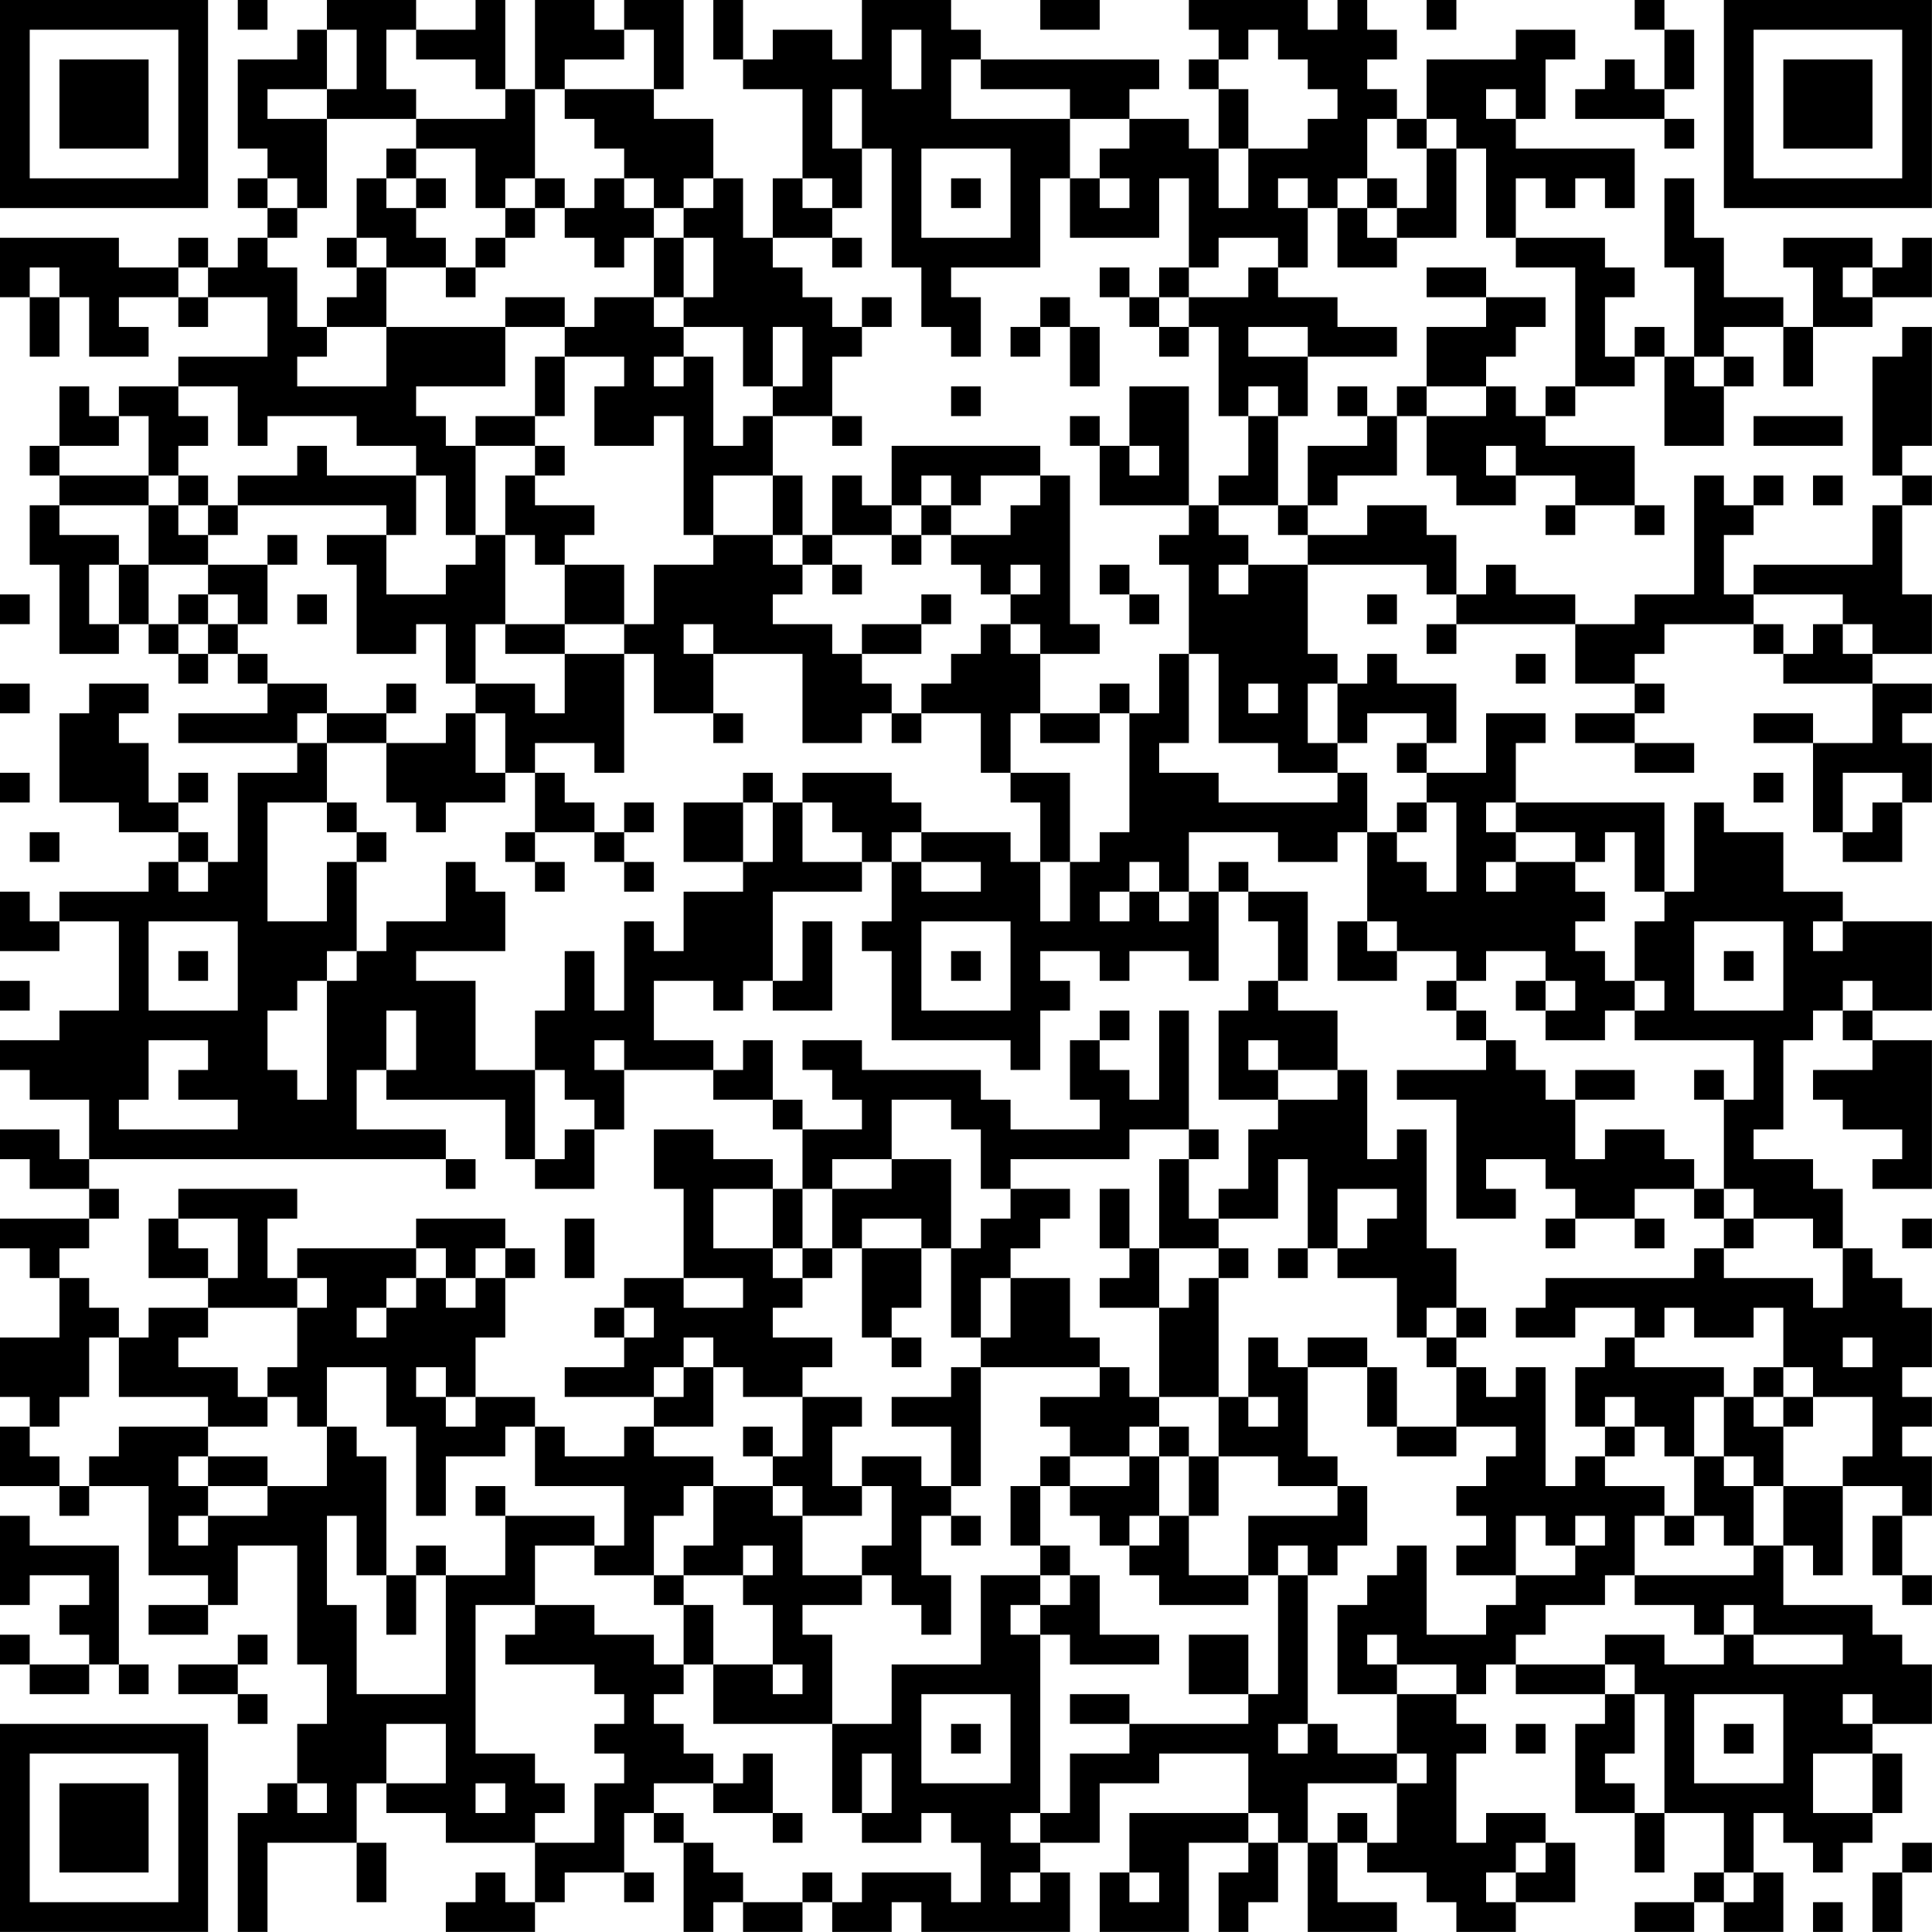 <?xml version="1.0" encoding="UTF-8"?>
<svg xmlns="http://www.w3.org/2000/svg" version="1.1" width="250" height="250" viewBox="0 0 250 250"><rect x="0" y="0" width="250" height="250" fill="#ffffff"/><g transform="scale(3.846)"><g transform="translate(0,0)"><path fill-rule="evenodd" d="M8 0L8 1L9 1L9 0ZM11 0L11 1L10 1L10 2L8 2L8 5L9 5L9 6L8 6L8 7L9 7L9 8L8 8L8 9L7 9L7 8L6 8L6 9L4 9L4 8L0 8L0 10L1 10L1 12L2 12L2 10L3 10L3 12L5 12L5 11L4 11L4 10L6 10L6 11L7 11L7 10L9 10L9 12L6 12L6 13L4 13L4 14L3 14L3 13L2 13L2 15L1 15L1 16L2 16L2 17L1 17L1 19L2 19L2 22L4 22L4 21L5 21L5 22L6 22L6 23L7 23L7 22L8 22L8 23L9 23L9 24L6 24L6 25L10 25L10 26L8 26L8 29L7 29L7 28L6 28L6 27L7 27L7 26L6 26L6 27L5 27L5 25L4 25L4 24L5 24L5 23L3 23L3 24L2 24L2 27L4 27L4 28L6 28L6 29L5 29L5 30L2 30L2 31L1 31L1 30L0 30L0 32L2 32L2 31L4 31L4 34L2 34L2 35L0 35L0 36L1 36L1 37L3 37L3 39L2 39L2 38L0 38L0 39L1 39L1 40L3 40L3 41L0 41L0 42L1 42L1 43L2 43L2 45L0 45L0 47L1 47L1 48L0 48L0 50L2 50L2 51L3 51L3 50L5 50L5 53L7 53L7 54L5 54L5 55L7 55L7 54L8 54L8 52L10 52L10 56L11 56L11 58L10 58L10 60L9 60L9 61L8 61L8 65L9 65L9 62L12 62L12 64L13 64L13 62L12 62L12 60L13 60L13 61L15 61L15 62L18 62L18 64L17 64L17 63L16 63L16 64L15 64L15 65L18 65L18 64L19 64L19 63L21 63L21 64L22 64L22 63L21 63L21 61L22 61L22 62L23 62L23 65L24 65L24 64L25 64L25 65L27 65L27 64L28 64L28 65L30 65L30 64L31 64L31 65L36 65L36 63L35 63L35 62L37 62L37 60L39 60L39 59L42 59L42 61L38 61L38 63L37 63L37 65L40 65L40 62L42 62L42 63L41 63L41 65L42 65L42 64L43 64L43 62L44 62L44 65L47 65L47 64L45 64L45 62L46 62L46 63L48 63L48 64L49 64L49 65L51 65L51 64L53 64L53 62L52 62L52 61L50 61L50 62L49 62L49 59L50 59L50 58L49 58L49 57L50 57L50 56L51 56L51 57L54 57L54 58L53 58L53 61L55 61L55 63L56 63L56 61L58 61L58 63L57 63L57 64L55 64L55 65L57 65L57 64L58 64L58 65L60 65L60 63L59 63L59 61L60 61L60 62L61 62L61 63L62 63L62 62L63 62L63 61L64 61L64 59L63 59L63 58L65 58L65 56L64 56L64 55L63 55L63 54L60 54L60 52L61 52L61 53L62 53L62 50L64 50L64 51L63 51L63 53L64 53L64 54L65 54L65 53L64 53L64 51L65 51L65 49L64 49L64 48L65 48L65 47L64 47L64 46L65 46L65 44L64 44L64 43L63 43L63 42L62 42L62 40L61 40L61 39L59 39L59 38L60 38L60 35L61 35L61 34L62 34L62 35L63 35L63 36L61 36L61 37L62 37L62 38L64 38L64 39L63 39L63 40L65 40L65 35L63 35L63 34L65 34L65 31L62 31L62 30L60 30L60 28L58 28L58 27L57 27L57 30L56 30L56 27L51 27L51 25L52 25L52 24L50 24L50 26L48 26L48 25L49 25L49 23L47 23L47 22L46 22L46 23L45 23L45 22L44 22L44 19L48 19L48 20L49 20L49 21L48 21L48 22L49 22L49 21L53 21L53 23L55 23L55 24L53 24L53 25L55 25L55 26L57 26L57 25L55 25L55 24L56 24L56 23L55 23L55 22L56 22L56 21L59 21L59 22L60 22L60 23L63 23L63 25L61 25L61 24L59 24L59 25L61 25L61 28L62 28L62 29L64 29L64 27L65 27L65 25L64 25L64 24L65 24L65 23L63 23L63 22L65 22L65 20L64 20L64 17L65 17L65 16L64 16L64 15L65 15L65 11L64 11L64 12L63 12L63 16L64 16L64 17L63 17L63 19L59 19L59 20L58 20L58 18L59 18L59 17L60 17L60 16L59 16L59 17L58 17L58 16L57 16L57 20L55 20L55 21L53 21L53 20L51 20L51 19L50 19L50 20L49 20L49 18L48 18L48 17L46 17L46 18L44 18L44 17L45 17L45 16L47 16L47 14L48 14L48 16L49 16L49 17L51 17L51 16L53 16L53 17L52 17L52 18L53 18L53 17L55 17L55 18L56 18L56 17L55 17L55 15L52 15L52 14L53 14L53 13L55 13L55 12L56 12L56 15L58 15L58 13L59 13L59 12L58 12L58 11L60 11L60 13L61 13L61 11L63 11L63 10L65 10L65 8L64 8L64 9L63 9L63 8L60 8L60 9L61 9L61 11L60 11L60 10L58 10L58 8L57 8L57 6L56 6L56 9L57 9L57 12L56 12L56 11L55 11L55 12L54 12L54 10L55 10L55 9L54 9L54 8L51 8L51 6L52 6L52 7L53 7L53 6L54 6L54 7L55 7L55 5L51 5L51 4L52 4L52 2L53 2L53 1L51 1L51 2L48 2L48 4L47 4L47 3L46 3L46 2L47 2L47 1L46 1L46 0L45 0L45 1L44 1L44 0L40 0L40 1L41 1L41 2L40 2L40 3L41 3L41 5L40 5L40 4L38 4L38 3L39 3L39 2L33 2L33 1L32 1L32 0L29 0L29 2L28 2L28 1L26 1L26 2L25 2L25 0L24 0L24 2L25 2L25 3L27 3L27 6L26 6L26 8L25 8L25 6L24 6L24 4L22 4L22 3L23 3L23 0L21 0L21 1L20 1L20 0L18 0L18 3L17 3L17 0L16 0L16 1L14 1L14 0ZM35 0L35 1L37 1L37 0ZM48 0L48 1L49 1L49 0ZM55 0L55 1L56 1L56 3L55 3L55 2L54 2L54 3L53 3L53 4L56 4L56 5L57 5L57 4L56 4L56 3L57 3L57 1L56 1L56 0ZM11 1L11 3L9 3L9 4L11 4L11 7L10 7L10 6L9 6L9 7L10 7L10 8L9 8L9 9L10 9L10 11L11 11L11 12L10 12L10 13L13 13L13 11L17 11L17 13L14 13L14 14L15 14L15 15L16 15L16 18L15 18L15 16L14 16L14 15L12 15L12 14L9 14L9 15L8 15L8 13L6 13L6 14L7 14L7 15L6 15L6 16L5 16L5 14L4 14L4 15L2 15L2 16L5 16L5 17L2 17L2 18L4 18L4 19L3 19L3 21L4 21L4 19L5 19L5 21L6 21L6 22L7 22L7 21L8 21L8 22L9 22L9 23L11 23L11 24L10 24L10 25L11 25L11 27L9 27L9 31L11 31L11 29L12 29L12 32L11 32L11 33L10 33L10 34L9 34L9 36L10 36L10 37L11 37L11 33L12 33L12 32L13 32L13 31L15 31L15 29L16 29L16 30L17 30L17 32L14 32L14 33L16 33L16 36L18 36L18 39L17 39L17 37L13 37L13 36L14 36L14 34L13 34L13 36L12 36L12 38L15 38L15 39L3 39L3 40L4 40L4 41L3 41L3 42L2 42L2 43L3 43L3 44L4 44L4 45L3 45L3 47L2 47L2 48L1 48L1 49L2 49L2 50L3 50L3 49L4 49L4 48L7 48L7 49L6 49L6 50L7 50L7 51L6 51L6 52L7 52L7 51L9 51L9 50L11 50L11 48L12 48L12 49L13 49L13 53L12 53L12 51L11 51L11 54L12 54L12 57L15 57L15 53L17 53L17 51L20 51L20 52L18 52L18 54L16 54L16 59L18 59L18 60L19 60L19 61L18 61L18 62L20 62L20 60L21 60L21 59L20 59L20 58L21 58L21 57L20 57L20 56L17 56L17 55L18 55L18 54L20 54L20 55L22 55L22 56L23 56L23 57L22 57L22 58L23 58L23 59L24 59L24 60L22 60L22 61L23 61L23 62L24 62L24 63L25 63L25 64L27 64L27 63L28 63L28 64L29 64L29 63L32 63L32 64L33 64L33 62L32 62L32 61L31 61L31 62L29 62L29 61L30 61L30 59L29 59L29 61L28 61L28 58L30 58L30 56L33 56L33 53L35 53L35 54L34 54L34 55L35 55L35 61L34 61L34 62L35 62L35 61L36 61L36 59L38 59L38 58L42 58L42 57L43 57L43 53L44 53L44 58L43 58L43 59L44 59L44 58L45 58L45 59L47 59L47 60L44 60L44 62L45 62L45 61L46 61L46 62L47 62L47 60L48 60L48 59L47 59L47 57L49 57L49 56L47 56L47 55L46 55L46 56L47 56L47 57L45 57L45 54L46 54L46 53L47 53L47 52L48 52L48 55L50 55L50 54L51 54L51 53L53 53L53 52L54 52L54 51L53 51L53 52L52 52L52 51L51 51L51 53L49 53L49 52L50 52L50 51L49 51L49 50L50 50L50 49L51 49L51 48L49 48L49 46L50 46L50 47L51 47L51 46L52 46L52 50L53 50L53 49L54 49L54 50L56 50L56 51L55 51L55 53L54 53L54 54L52 54L52 55L51 55L51 56L54 56L54 57L55 57L55 59L54 59L54 60L55 60L55 61L56 61L56 57L55 57L55 56L54 56L54 55L56 55L56 56L58 56L58 55L59 55L59 56L62 56L62 55L59 55L59 54L58 54L58 55L57 55L57 54L55 54L55 53L59 53L59 52L60 52L60 50L62 50L62 49L63 49L63 47L61 47L61 46L60 46L60 44L59 44L59 45L57 45L57 44L56 44L56 45L55 45L55 44L53 44L53 45L51 45L51 44L52 44L52 43L57 43L57 42L58 42L58 43L61 43L61 44L62 44L62 42L61 42L61 41L59 41L59 40L58 40L58 37L59 37L59 35L55 35L55 34L56 34L56 33L55 33L55 31L56 31L56 30L55 30L55 28L54 28L54 29L53 29L53 28L51 28L51 27L50 27L50 28L51 28L51 29L50 29L50 30L51 30L51 29L53 29L53 30L54 30L54 31L53 31L53 32L54 32L54 33L55 33L55 34L54 34L54 35L52 35L52 34L53 34L53 33L52 33L52 32L50 32L50 33L49 33L49 32L47 32L47 31L46 31L46 28L47 28L47 29L48 29L48 30L49 30L49 27L48 27L48 26L47 26L47 25L48 25L48 24L46 24L46 25L45 25L45 23L44 23L44 25L45 25L45 26L43 26L43 25L41 25L41 22L40 22L40 19L39 19L39 18L40 18L40 17L41 17L41 18L42 18L42 19L41 19L41 20L42 20L42 19L44 19L44 18L43 18L43 17L44 17L44 15L46 15L46 14L47 14L47 13L48 13L48 14L50 14L50 13L51 13L51 14L52 14L52 13L53 13L53 9L51 9L51 8L50 8L50 5L49 5L49 4L48 4L48 5L47 5L47 4L46 4L46 6L45 6L45 7L44 7L44 6L43 6L43 7L44 7L44 9L43 9L43 8L41 8L41 9L40 9L40 6L39 6L39 8L36 8L36 6L37 6L37 7L38 7L38 6L37 6L37 5L38 5L38 4L36 4L36 3L33 3L33 2L32 2L32 4L36 4L36 6L35 6L35 9L32 9L32 10L33 10L33 12L32 12L32 11L31 11L31 9L30 9L30 5L29 5L29 3L28 3L28 5L29 5L29 7L28 7L28 6L27 6L27 7L28 7L28 8L26 8L26 9L27 9L27 10L28 10L28 11L29 11L29 12L28 12L28 14L26 14L26 13L27 13L27 11L26 11L26 13L25 13L25 11L23 11L23 10L24 10L24 8L23 8L23 7L24 7L24 6L23 6L23 7L22 7L22 6L21 6L21 5L20 5L20 4L19 4L19 3L22 3L22 1L21 1L21 2L19 2L19 3L18 3L18 6L17 6L17 7L16 7L16 5L14 5L14 4L17 4L17 3L16 3L16 2L14 2L14 1L13 1L13 3L14 3L14 4L11 4L11 3L12 3L12 1ZM30 1L30 3L31 3L31 1ZM42 1L42 2L41 2L41 3L42 3L42 5L41 5L41 7L42 7L42 5L44 5L44 4L45 4L45 3L44 3L44 2L43 2L43 1ZM50 3L50 4L51 4L51 3ZM13 5L13 6L12 6L12 8L11 8L11 9L12 9L12 10L11 10L11 11L13 11L13 9L15 9L15 10L16 10L16 9L17 9L17 8L18 8L18 7L19 7L19 8L20 8L20 9L21 9L21 8L22 8L22 10L20 10L20 11L19 11L19 10L17 10L17 11L19 11L19 12L18 12L18 14L16 14L16 15L18 15L18 16L17 16L17 18L16 18L16 19L15 19L15 20L13 20L13 18L14 18L14 16L11 16L11 15L10 15L10 16L8 16L8 17L7 17L7 16L6 16L6 17L5 17L5 19L7 19L7 20L6 20L6 21L7 21L7 20L8 20L8 21L9 21L9 19L10 19L10 18L9 18L9 19L7 19L7 18L8 18L8 17L13 17L13 18L11 18L11 19L12 19L12 22L14 22L14 21L15 21L15 23L16 23L16 24L15 24L15 25L13 25L13 24L14 24L14 23L13 23L13 24L11 24L11 25L13 25L13 27L14 27L14 28L15 28L15 27L17 27L17 26L18 26L18 28L17 28L17 29L18 29L18 30L19 30L19 29L18 29L18 28L20 28L20 29L21 29L21 30L22 30L22 29L21 29L21 28L22 28L22 27L21 27L21 28L20 28L20 27L19 27L19 26L18 26L18 25L20 25L20 26L21 26L21 22L22 22L22 24L24 24L24 25L25 25L25 24L24 24L24 22L27 22L27 25L29 25L29 24L30 24L30 25L31 25L31 24L33 24L33 26L34 26L34 27L35 27L35 29L34 29L34 28L31 28L31 27L30 27L30 26L27 26L27 27L26 27L26 26L25 26L25 27L23 27L23 29L25 29L25 30L23 30L23 32L22 32L22 31L21 31L21 34L20 34L20 32L19 32L19 34L18 34L18 36L19 36L19 37L20 37L20 38L19 38L19 39L18 39L18 40L20 40L20 38L21 38L21 36L24 36L24 37L26 37L26 38L27 38L27 40L26 40L26 39L24 39L24 38L22 38L22 40L23 40L23 43L21 43L21 44L20 44L20 45L21 45L21 46L19 46L19 47L22 47L22 48L21 48L21 49L19 49L19 48L18 48L18 47L16 47L16 45L17 45L17 43L18 43L18 42L17 42L17 41L14 41L14 42L10 42L10 43L9 43L9 41L10 41L10 40L6 40L6 41L5 41L5 43L7 43L7 44L5 44L5 45L4 45L4 47L7 47L7 48L9 48L9 47L10 47L10 48L11 48L11 46L13 46L13 48L14 48L14 51L15 51L15 49L17 49L17 48L18 48L18 50L21 50L21 52L20 52L20 53L22 53L22 54L23 54L23 56L24 56L24 58L28 58L28 55L27 55L27 54L29 54L29 53L30 53L30 54L31 54L31 55L32 55L32 53L31 53L31 51L32 51L32 52L33 52L33 51L32 51L32 50L33 50L33 46L37 46L37 47L35 47L35 48L36 48L36 49L35 49L35 50L34 50L34 52L35 52L35 53L36 53L36 54L35 54L35 55L36 55L36 56L39 56L39 55L37 55L37 53L36 53L36 52L35 52L35 50L36 50L36 51L37 51L37 52L38 52L38 53L39 53L39 54L42 54L42 53L43 53L43 52L44 52L44 53L45 53L45 52L46 52L46 50L45 50L45 49L44 49L44 46L46 46L46 48L47 48L47 49L49 49L49 48L47 48L47 46L46 46L46 45L44 45L44 46L43 46L43 45L42 45L42 47L41 47L41 43L42 43L42 42L41 42L41 41L43 41L43 39L44 39L44 42L43 42L43 43L44 43L44 42L45 42L45 43L47 43L47 45L48 45L48 46L49 46L49 45L50 45L50 44L49 44L49 42L48 42L48 38L47 38L47 39L46 39L46 36L45 36L45 34L43 34L43 33L44 33L44 30L42 30L42 29L41 29L41 30L40 30L40 28L43 28L43 29L45 29L45 28L46 28L46 26L45 26L45 27L41 27L41 26L39 26L39 25L40 25L40 22L39 22L39 24L38 24L38 23L37 23L37 24L35 24L35 22L37 22L37 21L36 21L36 16L35 16L35 15L30 15L30 17L29 17L29 16L28 16L28 18L27 18L27 16L26 16L26 14L25 14L25 15L24 15L24 12L23 12L23 11L22 11L22 10L23 10L23 8L22 8L22 7L21 7L21 6L20 6L20 7L19 7L19 6L18 6L18 7L17 7L17 8L16 8L16 9L15 9L15 8L14 8L14 7L15 7L15 6L14 6L14 5ZM31 5L31 8L34 8L34 5ZM48 5L48 7L47 7L47 6L46 6L46 7L45 7L45 9L47 9L47 8L49 8L49 5ZM13 6L13 7L14 7L14 6ZM32 6L32 7L33 7L33 6ZM46 7L46 8L47 8L47 7ZM12 8L12 9L13 9L13 8ZM28 8L28 9L29 9L29 8ZM1 9L1 10L2 10L2 9ZM6 9L6 10L7 10L7 9ZM37 9L37 10L38 10L38 11L39 11L39 12L40 12L40 11L41 11L41 14L42 14L42 16L41 16L41 17L43 17L43 14L44 14L44 12L47 12L47 11L45 11L45 10L43 10L43 9L42 9L42 10L40 10L40 9L39 9L39 10L38 10L38 9ZM48 9L48 10L50 10L50 11L48 11L48 13L50 13L50 12L51 12L51 11L52 11L52 10L50 10L50 9ZM62 9L62 10L63 10L63 9ZM29 10L29 11L30 11L30 10ZM35 10L35 11L34 11L34 12L35 12L35 11L36 11L36 13L37 13L37 11L36 11L36 10ZM39 10L39 11L40 11L40 10ZM42 11L42 12L44 12L44 11ZM19 12L19 14L18 14L18 15L19 15L19 16L18 16L18 17L20 17L20 18L19 18L19 19L18 19L18 18L17 18L17 21L16 21L16 23L18 23L18 24L19 24L19 22L21 22L21 21L22 21L22 19L24 19L24 18L26 18L26 19L27 19L27 20L26 20L26 21L28 21L28 22L29 22L29 23L30 23L30 24L31 24L31 23L32 23L32 22L33 22L33 21L34 21L34 22L35 22L35 21L34 21L34 20L35 20L35 19L34 19L34 20L33 20L33 19L32 19L32 18L34 18L34 17L35 17L35 16L33 16L33 17L32 17L32 16L31 16L31 17L30 17L30 18L28 18L28 19L27 19L27 18L26 18L26 16L24 16L24 18L23 18L23 14L22 14L22 15L20 15L20 13L21 13L21 12ZM22 12L22 13L23 13L23 12ZM57 12L57 13L58 13L58 12ZM32 13L32 14L33 14L33 13ZM38 13L38 15L37 15L37 14L36 14L36 15L37 15L37 17L40 17L40 13ZM42 13L42 14L43 14L43 13ZM45 13L45 14L46 14L46 13ZM28 14L28 15L29 15L29 14ZM59 14L59 15L62 15L62 14ZM38 15L38 16L39 16L39 15ZM50 15L50 16L51 16L51 15ZM61 16L61 17L62 17L62 16ZM6 17L6 18L7 18L7 17ZM31 17L31 18L30 18L30 19L31 19L31 18L32 18L32 17ZM19 19L19 21L17 21L17 22L19 22L19 21L21 21L21 19ZM28 19L28 20L29 20L29 19ZM37 19L37 20L38 20L38 21L39 21L39 20L38 20L38 19ZM0 20L0 21L1 21L1 20ZM10 20L10 21L11 21L11 20ZM31 20L31 21L29 21L29 22L31 22L31 21L32 21L32 20ZM46 20L46 21L47 21L47 20ZM59 20L59 21L60 21L60 22L61 22L61 21L62 21L62 22L63 22L63 21L62 21L62 20ZM23 21L23 22L24 22L24 21ZM51 22L51 23L52 23L52 22ZM0 23L0 24L1 24L1 23ZM42 23L42 24L43 24L43 23ZM16 24L16 26L17 26L17 24ZM34 24L34 26L36 26L36 29L35 29L35 31L36 31L36 29L37 29L37 28L38 28L38 24L37 24L37 25L35 25L35 24ZM0 26L0 27L1 27L1 26ZM59 26L59 27L60 27L60 26ZM62 26L62 28L63 28L63 27L64 27L64 26ZM11 27L11 28L12 28L12 29L13 29L13 28L12 28L12 27ZM25 27L25 29L26 29L26 27ZM27 27L27 29L29 29L29 30L26 30L26 33L25 33L25 34L24 34L24 33L22 33L22 35L24 35L24 36L25 36L25 35L26 35L26 37L27 37L27 38L29 38L29 37L28 37L28 36L27 36L27 35L29 35L29 36L33 36L33 37L34 37L34 38L37 38L37 37L36 37L36 35L37 35L37 36L38 36L38 37L39 37L39 34L40 34L40 38L38 38L38 39L34 39L34 40L33 40L33 38L32 38L32 37L30 37L30 39L28 39L28 40L27 40L27 42L26 42L26 40L24 40L24 42L26 42L26 43L27 43L27 44L26 44L26 45L28 45L28 46L27 46L27 47L25 47L25 46L24 46L24 45L23 45L23 46L22 46L22 47L23 47L23 46L24 46L24 48L22 48L22 49L24 49L24 50L23 50L23 51L22 51L22 53L23 53L23 54L24 54L24 56L26 56L26 57L27 57L27 56L26 56L26 54L25 54L25 53L26 53L26 52L25 52L25 53L23 53L23 52L24 52L24 50L26 50L26 51L27 51L27 53L29 53L29 52L30 52L30 50L29 50L29 49L31 49L31 50L32 50L32 48L30 48L30 47L32 47L32 46L33 46L33 45L34 45L34 43L36 43L36 45L37 45L37 46L38 46L38 47L39 47L39 48L38 48L38 49L36 49L36 50L38 50L38 49L39 49L39 51L38 51L38 52L39 52L39 51L40 51L40 53L42 53L42 51L45 51L45 50L43 50L43 49L41 49L41 47L39 47L39 44L40 44L40 43L41 43L41 42L39 42L39 39L40 39L40 41L41 41L41 40L42 40L42 38L43 38L43 37L45 37L45 36L43 36L43 35L42 35L42 36L43 36L43 37L41 37L41 34L42 34L42 33L43 33L43 31L42 31L42 30L41 30L41 33L40 33L40 32L38 32L38 33L37 33L37 32L35 32L35 33L36 33L36 34L35 34L35 36L34 36L34 35L30 35L30 32L29 32L29 31L30 31L30 29L31 29L31 30L33 30L33 29L31 29L31 28L30 28L30 29L29 29L29 28L28 28L28 27ZM47 27L47 28L48 28L48 27ZM1 28L1 29L2 29L2 28ZM6 29L6 30L7 30L7 29ZM38 29L38 30L37 30L37 31L38 31L38 30L39 30L39 31L40 31L40 30L39 30L39 29ZM5 31L5 34L8 34L8 31ZM27 31L27 33L26 33L26 34L28 34L28 31ZM31 31L31 34L34 34L34 31ZM45 31L45 33L47 33L47 32L46 32L46 31ZM57 31L57 34L60 34L60 31ZM61 31L61 32L62 32L62 31ZM6 32L6 33L7 33L7 32ZM32 32L32 33L33 33L33 32ZM58 32L58 33L59 33L59 32ZM0 33L0 34L1 34L1 33ZM48 33L48 34L49 34L49 35L50 35L50 36L47 36L47 37L49 37L49 41L51 41L51 40L50 40L50 39L52 39L52 40L53 40L53 41L52 41L52 42L53 42L53 41L55 41L55 42L56 42L56 41L55 41L55 40L57 40L57 41L58 41L58 42L59 42L59 41L58 41L58 40L57 40L57 39L56 39L56 38L54 38L54 39L53 39L53 37L55 37L55 36L53 36L53 37L52 37L52 36L51 36L51 35L50 35L50 34L49 34L49 33ZM51 33L51 34L52 34L52 33ZM62 33L62 34L63 34L63 33ZM37 34L37 35L38 35L38 34ZM5 35L5 37L4 37L4 38L8 38L8 37L6 37L6 36L7 36L7 35ZM20 35L20 36L21 36L21 35ZM57 36L57 37L58 37L58 36ZM40 38L40 39L41 39L41 38ZM15 39L15 40L16 40L16 39ZM30 39L30 40L28 40L28 42L27 42L27 43L28 43L28 42L29 42L29 45L30 45L30 46L31 46L31 45L30 45L30 44L31 44L31 42L32 42L32 45L33 45L33 43L34 43L34 42L35 42L35 41L36 41L36 40L34 40L34 41L33 41L33 42L32 42L32 39ZM37 40L37 42L38 42L38 43L37 43L37 44L39 44L39 42L38 42L38 40ZM45 40L45 42L46 42L46 41L47 41L47 40ZM6 41L6 42L7 42L7 43L8 43L8 41ZM19 41L19 43L20 43L20 41ZM29 41L29 42L31 42L31 41ZM64 41L64 42L65 42L65 41ZM14 42L14 43L13 43L13 44L12 44L12 45L13 45L13 44L14 44L14 43L15 43L15 44L16 44L16 43L17 43L17 42L16 42L16 43L15 43L15 42ZM10 43L10 44L7 44L7 45L6 45L6 46L8 46L8 47L9 47L9 46L10 46L10 44L11 44L11 43ZM23 43L23 44L25 44L25 43ZM21 44L21 45L22 45L22 44ZM48 44L48 45L49 45L49 44ZM54 45L54 46L53 46L53 48L54 48L54 49L55 49L55 48L56 48L56 49L57 49L57 51L56 51L56 52L57 52L57 51L58 51L58 52L59 52L59 50L60 50L60 48L61 48L61 47L60 47L60 46L59 46L59 47L58 47L58 46L55 46L55 45ZM62 45L62 46L63 46L63 45ZM14 46L14 47L15 47L15 48L16 48L16 47L15 47L15 46ZM27 47L27 49L26 49L26 48L25 48L25 49L26 49L26 50L27 50L27 51L29 51L29 50L28 50L28 48L29 48L29 47ZM42 47L42 48L43 48L43 47ZM54 47L54 48L55 48L55 47ZM57 47L57 49L58 49L58 50L59 50L59 49L58 49L58 47ZM59 47L59 48L60 48L60 47ZM39 48L39 49L40 49L40 51L41 51L41 49L40 49L40 48ZM7 49L7 50L9 50L9 49ZM16 50L16 51L17 51L17 50ZM0 51L0 54L1 54L1 53L3 53L3 54L2 54L2 55L3 55L3 56L1 56L1 55L0 55L0 56L1 56L1 57L3 57L3 56L4 56L4 57L5 57L5 56L4 56L4 52L1 52L1 51ZM14 52L14 53L13 53L13 55L14 55L14 53L15 53L15 52ZM8 55L8 56L6 56L6 57L8 57L8 58L9 58L9 57L8 57L8 56L9 56L9 55ZM40 55L40 57L42 57L42 55ZM31 57L31 60L34 60L34 57ZM36 57L36 58L38 58L38 57ZM57 57L57 60L60 60L60 57ZM62 57L62 58L63 58L63 57ZM13 58L13 60L15 60L15 58ZM32 58L32 59L33 59L33 58ZM51 58L51 59L52 59L52 58ZM58 58L58 59L59 59L59 58ZM25 59L25 60L24 60L24 61L26 61L26 62L27 62L27 61L26 61L26 59ZM61 59L61 61L63 61L63 59ZM10 60L10 61L11 61L11 60ZM16 60L16 61L17 61L17 60ZM42 61L42 62L43 62L43 61ZM51 62L51 63L50 63L50 64L51 64L51 63L52 63L52 62ZM64 62L64 63L63 63L63 65L64 65L64 63L65 63L65 62ZM34 63L34 64L35 64L35 63ZM38 63L38 64L39 64L39 63ZM58 63L58 64L59 64L59 63ZM61 64L61 65L62 65L62 64ZM0 0L0 7L7 7L7 0ZM1 1L1 6L6 6L6 1ZM2 2L2 5L5 5L5 2ZM58 0L58 7L65 7L65 0ZM59 1L59 6L64 6L64 1ZM60 2L60 5L63 5L63 2ZM0 58L0 65L7 65L7 58ZM1 59L1 64L6 64L6 59ZM2 60L2 63L5 63L5 60Z" fill="#000000"/></g></g></svg>
